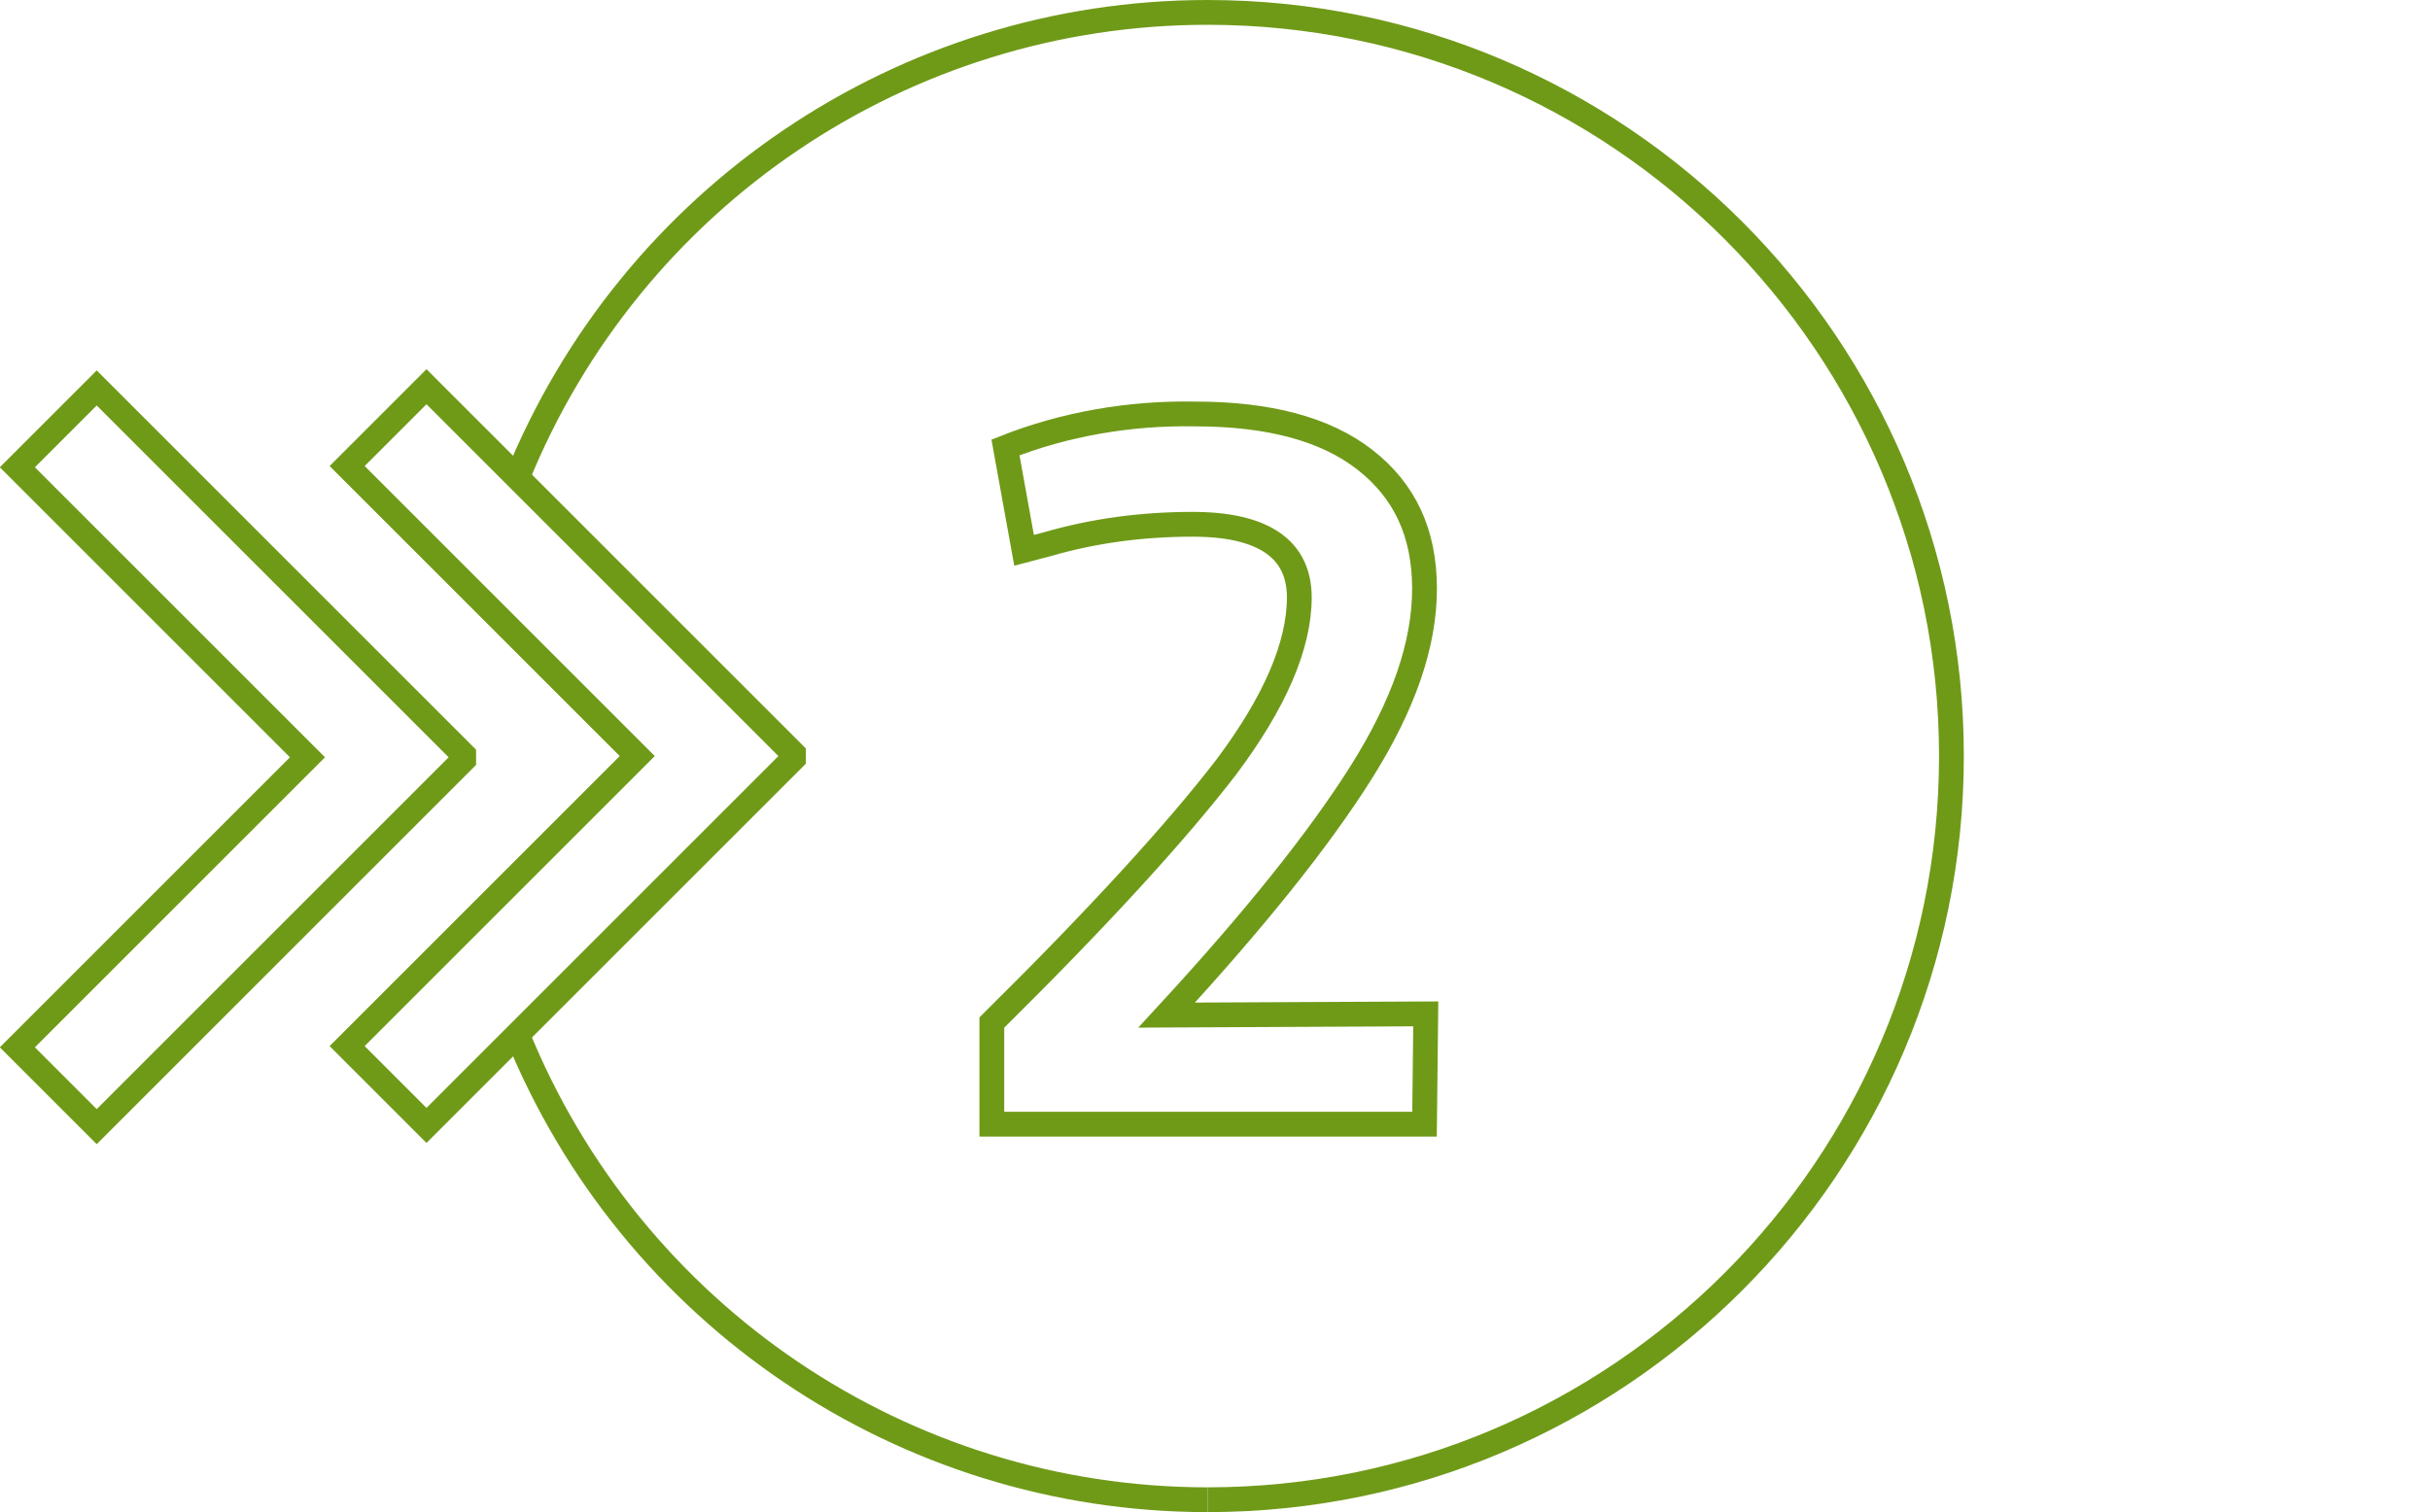 <?xml version="1.0" encoding="UTF-8"?>
<svg xmlns="http://www.w3.org/2000/svg" xmlns:xlink="http://www.w3.org/1999/xlink" version="1.1" id="Ebene_1" x="0px" y="0px" viewBox="0 0 196 122" style="enable-background:new 0 0 196 122;" xml:space="preserve">
<style type="text/css">
	.st0{clip-path:url(#SVGID_00000060736043495243697990000007811358168204936880_);}
	.st1{fill:none;stroke:#6F9A18;stroke-width:2;stroke-miterlimit:10;}
	.st2{fill:none;stroke:#6F9A18;stroke-width:2;}
</style>
<g>
	<defs>
		<rect id="SVGID_1_" y="0" width="158.4" height="122"></rect>
	</defs>
	<clipPath id="SVGID_00000172409942644834113720000014614420196646530705_">
		<use xlink:href="#SVGID_1_" style="overflow:visible;"></use>
	</clipPath>
	<g id="Gruppe_2466" style="clip-path:url(#SVGID_00000172409942644834113720000014614420196646530705_);">
		<path id="Pfad_7174" class="st1" d="M41.7,83.4c9.2,22.7,31.2,37.6,55.7,37.6"></path>
		<path id="Pfad_7175" class="st1" d="M97.4,121c33.1,0,60-26.9,60-60c0-33.1-26.9-60-60-60C72.9,1,50.9,15.9,41.7,38.6"></path>
		<path id="Pfad_7176" class="st1" d="M64,60.8L34.4,31.2L28,37.6L51.4,61L28,84.4l6.4,6.4L64,61.2L64,60.8z"></path>
		<path id="Pfad_7177" class="st1" d="M37.4,60.9L7.8,31.3l-6.4,6.4l23.4,23.4L1.4,84.5l6.4,6.4l29.6-29.6V60.9z"></path>
		<path id="Pfad_7178" class="st2" d="M94.1,81.9c7.1-7.7,12.3-14.2,15.7-19.6c3.4-5.4,5.1-10.3,5.1-14.8c0-4.5-1.6-7.9-4.8-10.4    s-7.8-3.7-13.7-3.7c-5.2-0.1-10.5,0.8-15.3,2.7l1.5,8.3l1.9-0.5c3.8-1.1,7.7-1.6,11.7-1.6c5.7,0,8.6,2,8.6,5.9s-2,8.5-5.9,13.7    C94.9,67.1,88.6,74,80,82.5v8.2h34.9l0.1-8.9L94.1,81.9z"></path>
	</g>
</g>
</svg>
